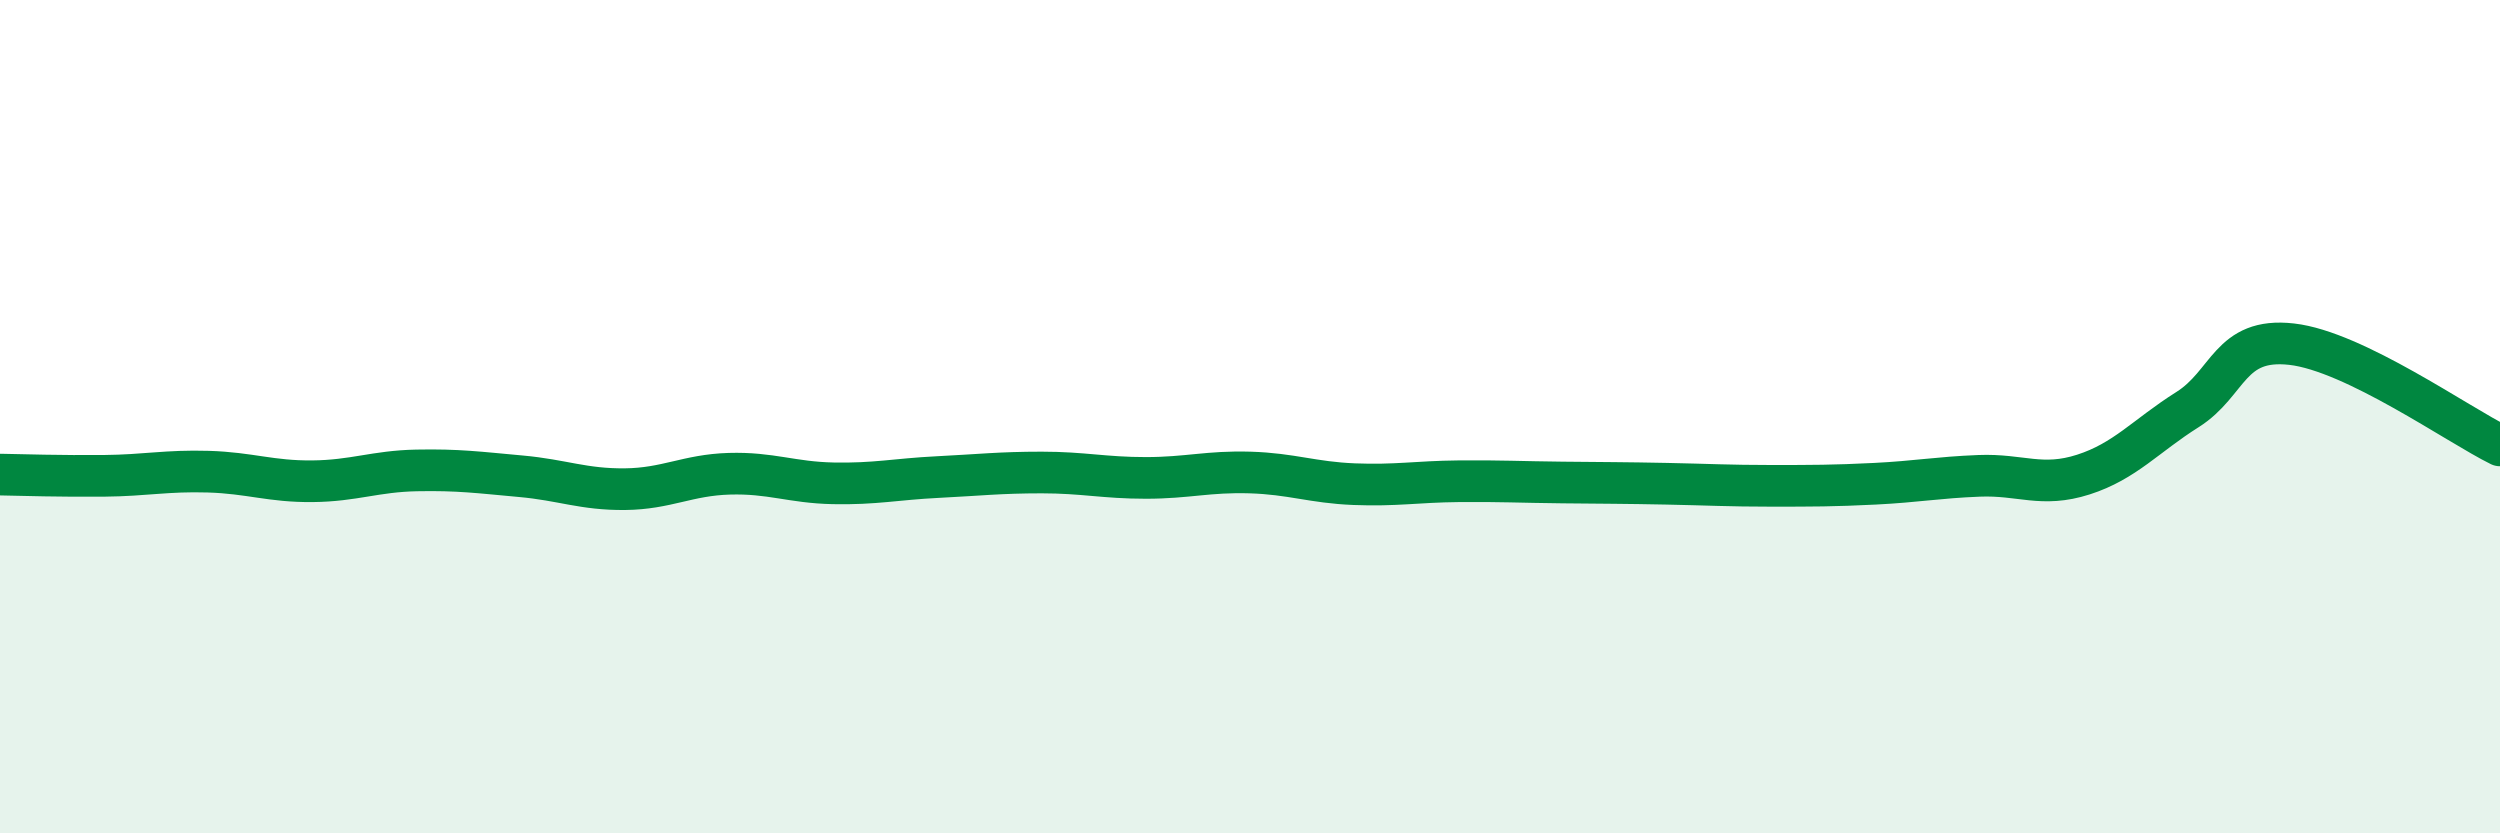 
    <svg width="60" height="20" viewBox="0 0 60 20" xmlns="http://www.w3.org/2000/svg">
      <path
        d="M 0,11.39 C 0.5,11.4 1.5,11.43 2.5,11.42 C 3.5,11.41 4,11.29 5,11.32 C 6,11.35 6.5,11.56 7.5,11.55 C 8.5,11.54 9,11.31 10,11.29 C 11,11.27 11.5,11.34 12.5,11.43 C 13.5,11.52 14,11.75 15,11.74 C 16,11.73 16.5,11.4 17.5,11.37 C 18.5,11.34 19,11.58 20,11.6 C 21,11.62 21.5,11.5 22.5,11.45 C 23.5,11.4 24,11.34 25,11.34 C 26,11.34 26.5,11.47 27.5,11.47 C 28.5,11.47 29,11.31 30,11.34 C 31,11.37 31.5,11.58 32.5,11.62 C 33.5,11.66 34,11.56 35,11.55 C 36,11.54 36.5,11.57 37.5,11.58 C 38.5,11.59 39,11.59 40,11.61 C 41,11.63 41.5,11.66 42.5,11.66 C 43.5,11.66 44,11.66 45,11.61 C 46,11.56 46.5,11.46 47.5,11.42 C 48.5,11.38 49,11.71 50,11.39 C 51,11.07 51.5,10.46 52.5,9.83 C 53.5,9.2 53.5,8.09 55,8.26 C 56.5,8.43 59,10.2 60,10.69L60 20L0 20Z"
        fill="#008740"
        opacity="0.1"
        stroke-linecap="round"
        stroke-linejoin="round"
      />
      <path
        d="M 0,11.39 C 0.5,11.4 1.5,11.43 2.5,11.42 C 3.5,11.41 4,11.29 5,11.32 C 6,11.35 6.5,11.56 7.5,11.55 C 8.5,11.54 9,11.31 10,11.29 C 11,11.27 11.5,11.34 12.5,11.43 C 13.5,11.52 14,11.75 15,11.74 C 16,11.73 16.5,11.4 17.5,11.37 C 18.5,11.34 19,11.58 20,11.6 C 21,11.62 21.5,11.5 22.5,11.45 C 23.5,11.4 24,11.34 25,11.34 C 26,11.34 26.5,11.47 27.5,11.47 C 28.5,11.47 29,11.31 30,11.34 C 31,11.37 31.5,11.58 32.5,11.62 C 33.5,11.66 34,11.56 35,11.55 C 36,11.54 36.5,11.57 37.5,11.58 C 38.5,11.59 39,11.59 40,11.61 C 41,11.63 41.5,11.66 42.5,11.66 C 43.5,11.66 44,11.66 45,11.61 C 46,11.56 46.5,11.46 47.5,11.42 C 48.5,11.38 49,11.71 50,11.39 C 51,11.07 51.5,10.46 52.5,9.83 C 53.5,9.2 53.5,8.09 55,8.26 C 56.5,8.43 59,10.2 60,10.69"
        stroke="#008740"
        stroke-width="1"
        fill="none"
        stroke-linecap="round"
        stroke-linejoin="round"
      />
    </svg>
  